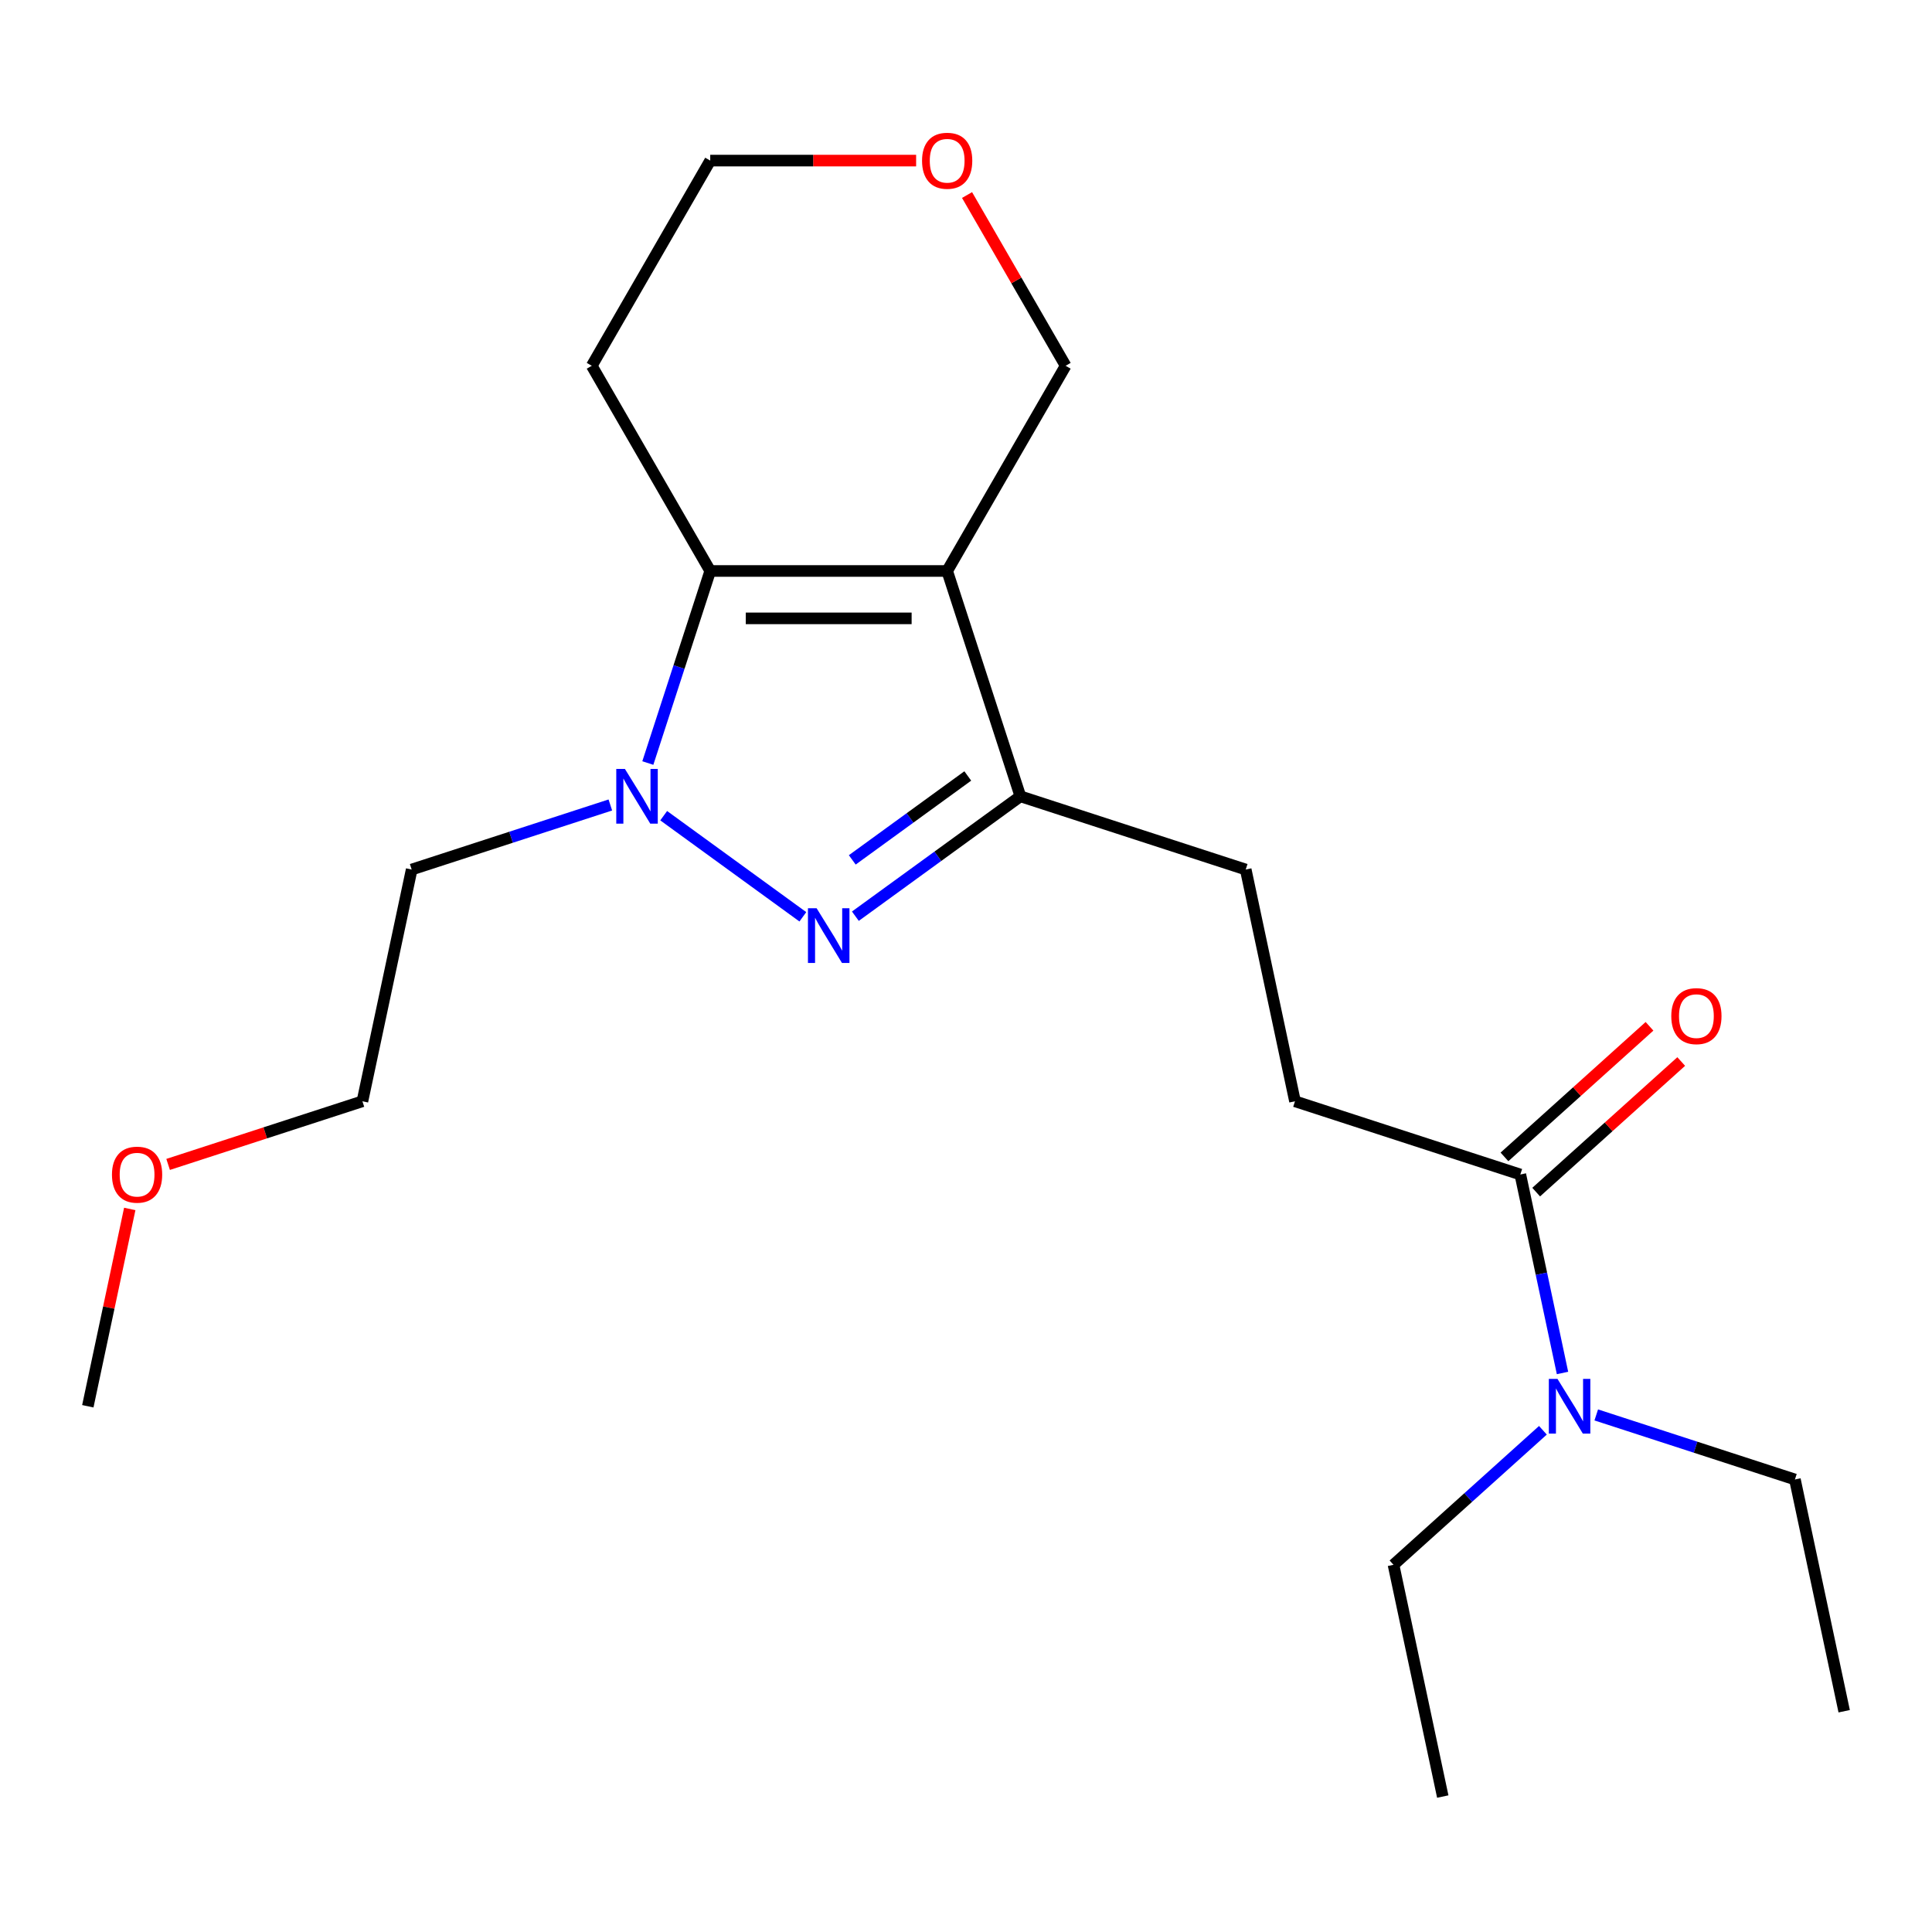 <?xml version='1.0' encoding='iso-8859-1'?>
<svg version='1.1' baseProfile='full'
              xmlns='http://www.w3.org/2000/svg'
                      xmlns:rdkit='http://www.rdkit.org/xml'
                      xmlns:xlink='http://www.w3.org/1999/xlink'
                  xml:space='preserve'
width='1000px' height='1000px' viewBox='0 0 1000 1000'>
<!-- END OF HEADER -->
<rect style='opacity:1.0;fill:#FFFFFF;stroke:none' width='1000' height='1000' x='0' y='0'> </rect>
<path class='bond-2' d='M 490.252,295.536 L 367.616,295.536' style='fill:none;fill-rule:evenodd;stroke:#000000;stroke-width:6px;stroke-linecap:butt;stroke-linejoin:miter;stroke-opacity:1' />
<path class='bond-2' d='M 471.857,320.064 L 386.011,320.064' style='fill:none;fill-rule:evenodd;stroke:#000000;stroke-width:6px;stroke-linecap:butt;stroke-linejoin:miter;stroke-opacity:1' />
<path class='bond-3' d='M 490.252,295.536 L 528.149,412.171' style='fill:none;fill-rule:evenodd;stroke:#000000;stroke-width:6px;stroke-linecap:butt;stroke-linejoin:miter;stroke-opacity:1' />
<path class='bond-10' d='M 490.252,295.536 L 551.571,189.33' style='fill:none;fill-rule:evenodd;stroke:#000000;stroke-width:6px;stroke-linecap:butt;stroke-linejoin:miter;stroke-opacity:1' />
<path class='bond-0' d='M 335.316,394.945 L 351.466,345.241' style='fill:none;fill-rule:evenodd;stroke:#0000FF;stroke-width:6px;stroke-linecap:butt;stroke-linejoin:miter;stroke-opacity:1' />
<path class='bond-0' d='M 351.466,345.241 L 367.616,295.536' style='fill:none;fill-rule:evenodd;stroke:#000000;stroke-width:6px;stroke-linecap:butt;stroke-linejoin:miter;stroke-opacity:1' />
<path class='bond-9' d='M 315.913,416.657 L 264.499,433.362' style='fill:none;fill-rule:evenodd;stroke:#0000FF;stroke-width:6px;stroke-linecap:butt;stroke-linejoin:miter;stroke-opacity:1' />
<path class='bond-9' d='M 264.499,433.362 L 213.084,450.068' style='fill:none;fill-rule:evenodd;stroke:#000000;stroke-width:6px;stroke-linecap:butt;stroke-linejoin:miter;stroke-opacity:1' />
<path class='bond-21' d='M 343.525,422.201 L 415.555,474.534' style='fill:none;fill-rule:evenodd;stroke:#0000FF;stroke-width:6px;stroke-linecap:butt;stroke-linejoin:miter;stroke-opacity:1' />
<path class='bond-1' d='M 442.74,474.224 L 485.445,443.198' style='fill:none;fill-rule:evenodd;stroke:#0000FF;stroke-width:6px;stroke-linecap:butt;stroke-linejoin:miter;stroke-opacity:1' />
<path class='bond-1' d='M 485.445,443.198 L 528.149,412.171' style='fill:none;fill-rule:evenodd;stroke:#000000;stroke-width:6px;stroke-linecap:butt;stroke-linejoin:miter;stroke-opacity:1' />
<path class='bond-1' d='M 441.134,445.073 L 471.028,423.354' style='fill:none;fill-rule:evenodd;stroke:#0000FF;stroke-width:6px;stroke-linecap:butt;stroke-linejoin:miter;stroke-opacity:1' />
<path class='bond-1' d='M 471.028,423.354 L 500.921,401.636' style='fill:none;fill-rule:evenodd;stroke:#000000;stroke-width:6px;stroke-linecap:butt;stroke-linejoin:miter;stroke-opacity:1' />
<path class='bond-11' d='M 367.616,295.536 L 306.297,189.33' style='fill:none;fill-rule:evenodd;stroke:#000000;stroke-width:6px;stroke-linecap:butt;stroke-linejoin:miter;stroke-opacity:1' />
<path class='bond-6' d='M 528.149,412.171 L 644.784,450.068' style='fill:none;fill-rule:evenodd;stroke:#000000;stroke-width:6px;stroke-linecap:butt;stroke-linejoin:miter;stroke-opacity:1' />
<path class='bond-4' d='M 786.916,607.921 L 670.281,570.024' style='fill:none;fill-rule:evenodd;stroke:#000000;stroke-width:6px;stroke-linecap:butt;stroke-linejoin:miter;stroke-opacity:1' />
<path class='bond-5' d='M 786.916,607.921 L 797.834,659.287' style='fill:none;fill-rule:evenodd;stroke:#000000;stroke-width:6px;stroke-linecap:butt;stroke-linejoin:miter;stroke-opacity:1' />
<path class='bond-5' d='M 797.834,659.287 L 808.752,710.652' style='fill:none;fill-rule:evenodd;stroke:#0000FF;stroke-width:6px;stroke-linecap:butt;stroke-linejoin:miter;stroke-opacity:1' />
<path class='bond-8' d='M 795.122,617.035 L 832.657,583.238' style='fill:none;fill-rule:evenodd;stroke:#000000;stroke-width:6px;stroke-linecap:butt;stroke-linejoin:miter;stroke-opacity:1' />
<path class='bond-8' d='M 832.657,583.238 L 870.193,549.441' style='fill:none;fill-rule:evenodd;stroke:#FF0000;stroke-width:6px;stroke-linecap:butt;stroke-linejoin:miter;stroke-opacity:1' />
<path class='bond-8' d='M 778.71,598.808 L 816.245,565.011' style='fill:none;fill-rule:evenodd;stroke:#000000;stroke-width:6px;stroke-linecap:butt;stroke-linejoin:miter;stroke-opacity:1' />
<path class='bond-8' d='M 816.245,565.011 L 853.781,531.213' style='fill:none;fill-rule:evenodd;stroke:#FF0000;stroke-width:6px;stroke-linecap:butt;stroke-linejoin:miter;stroke-opacity:1' />
<path class='bond-15' d='M 826.219,732.364 L 877.634,749.069' style='fill:none;fill-rule:evenodd;stroke:#0000FF;stroke-width:6px;stroke-linecap:butt;stroke-linejoin:miter;stroke-opacity:1' />
<path class='bond-15' d='M 877.634,749.069 L 929.048,765.775' style='fill:none;fill-rule:evenodd;stroke:#000000;stroke-width:6px;stroke-linecap:butt;stroke-linejoin:miter;stroke-opacity:1' />
<path class='bond-16' d='M 798.607,740.309 L 759.942,775.124' style='fill:none;fill-rule:evenodd;stroke:#0000FF;stroke-width:6px;stroke-linecap:butt;stroke-linejoin:miter;stroke-opacity:1' />
<path class='bond-16' d='M 759.942,775.124 L 721.276,809.938' style='fill:none;fill-rule:evenodd;stroke:#000000;stroke-width:6px;stroke-linecap:butt;stroke-linejoin:miter;stroke-opacity:1' />
<path class='bond-7' d='M 644.784,450.068 L 670.281,570.024' style='fill:none;fill-rule:evenodd;stroke:#000000;stroke-width:6px;stroke-linecap:butt;stroke-linejoin:miter;stroke-opacity:1' />
<path class='bond-17' d='M 213.084,450.068 L 187.587,570.024' style='fill:none;fill-rule:evenodd;stroke:#000000;stroke-width:6px;stroke-linecap:butt;stroke-linejoin:miter;stroke-opacity:1' />
<path class='bond-12' d='M 551.571,189.33 L 526.057,145.139' style='fill:none;fill-rule:evenodd;stroke:#000000;stroke-width:6px;stroke-linecap:butt;stroke-linejoin:miter;stroke-opacity:1' />
<path class='bond-12' d='M 526.057,145.139 L 500.544,100.949' style='fill:none;fill-rule:evenodd;stroke:#FF0000;stroke-width:6px;stroke-linecap:butt;stroke-linejoin:miter;stroke-opacity:1' />
<path class='bond-22' d='M 306.297,189.33 L 367.616,83.123' style='fill:none;fill-rule:evenodd;stroke:#000000;stroke-width:6px;stroke-linecap:butt;stroke-linejoin:miter;stroke-opacity:1' />
<path class='bond-13' d='M 474.186,83.123 L 420.901,83.123' style='fill:none;fill-rule:evenodd;stroke:#FF0000;stroke-width:6px;stroke-linecap:butt;stroke-linejoin:miter;stroke-opacity:1' />
<path class='bond-13' d='M 420.901,83.123 L 367.616,83.123' style='fill:none;fill-rule:evenodd;stroke:#000000;stroke-width:6px;stroke-linecap:butt;stroke-linejoin:miter;stroke-opacity:1' />
<path class='bond-14' d='M 87.018,602.701 L 137.302,586.363' style='fill:none;fill-rule:evenodd;stroke:#FF0000;stroke-width:6px;stroke-linecap:butt;stroke-linejoin:miter;stroke-opacity:1' />
<path class='bond-14' d='M 137.302,586.363 L 187.587,570.024' style='fill:none;fill-rule:evenodd;stroke:#000000;stroke-width:6px;stroke-linecap:butt;stroke-linejoin:miter;stroke-opacity:1' />
<path class='bond-18' d='M 67.163,625.747 L 56.309,676.813' style='fill:none;fill-rule:evenodd;stroke:#FF0000;stroke-width:6px;stroke-linecap:butt;stroke-linejoin:miter;stroke-opacity:1' />
<path class='bond-18' d='M 56.309,676.813 L 45.455,727.878' style='fill:none;fill-rule:evenodd;stroke:#000000;stroke-width:6px;stroke-linecap:butt;stroke-linejoin:miter;stroke-opacity:1' />
<path class='bond-19' d='M 929.048,765.775 L 954.545,885.732' style='fill:none;fill-rule:evenodd;stroke:#000000;stroke-width:6px;stroke-linecap:butt;stroke-linejoin:miter;stroke-opacity:1' />
<path class='bond-20' d='M 721.276,809.938 L 746.774,929.895' style='fill:none;fill-rule:evenodd;stroke:#000000;stroke-width:6px;stroke-linecap:butt;stroke-linejoin:miter;stroke-opacity:1' />
<path  class='atom-1' d='M 323.459 398.011
L 332.739 413.011
Q 333.659 414.491, 335.139 417.171
Q 336.619 419.851, 336.699 420.011
L 336.699 398.011
L 340.459 398.011
L 340.459 426.331
L 336.579 426.331
L 326.619 409.931
Q 325.459 408.011, 324.219 405.811
Q 323.019 403.611, 322.659 402.931
L 322.659 426.331
L 318.979 426.331
L 318.979 398.011
L 323.459 398.011
' fill='#0000FF'/>
<path  class='atom-2' d='M 422.674 470.095
L 431.954 485.095
Q 432.874 486.575, 434.354 489.255
Q 435.834 491.935, 435.914 492.095
L 435.914 470.095
L 439.674 470.095
L 439.674 498.415
L 435.794 498.415
L 425.834 482.015
Q 424.674 480.095, 423.434 477.895
Q 422.234 475.695, 421.874 475.015
L 421.874 498.415
L 418.194 498.415
L 418.194 470.095
L 422.674 470.095
' fill='#0000FF'/>
<path  class='atom-6' d='M 806.153 713.718
L 815.433 728.718
Q 816.353 730.198, 817.833 732.878
Q 819.313 735.558, 819.393 735.718
L 819.393 713.718
L 823.153 713.718
L 823.153 742.038
L 819.273 742.038
L 809.313 725.638
Q 808.153 723.718, 806.913 721.518
Q 805.713 719.318, 805.353 718.638
L 805.353 742.038
L 801.673 742.038
L 801.673 713.718
L 806.153 713.718
' fill='#0000FF'/>
<path  class='atom-9' d='M 865.053 525.941
Q 865.053 519.141, 868.413 515.341
Q 871.773 511.541, 878.053 511.541
Q 884.333 511.541, 887.693 515.341
Q 891.053 519.141, 891.053 525.941
Q 891.053 532.821, 887.653 536.741
Q 884.253 540.621, 878.053 540.621
Q 871.813 540.621, 868.413 536.741
Q 865.053 532.861, 865.053 525.941
M 878.053 537.421
Q 882.373 537.421, 884.693 534.541
Q 887.053 531.621, 887.053 525.941
Q 887.053 520.381, 884.693 517.581
Q 882.373 514.741, 878.053 514.741
Q 873.733 514.741, 871.373 517.541
Q 869.053 520.341, 869.053 525.941
Q 869.053 531.661, 871.373 534.541
Q 873.733 537.421, 878.053 537.421
' fill='#FF0000'/>
<path  class='atom-13' d='M 477.252 83.203
Q 477.252 76.403, 480.612 72.603
Q 483.972 68.803, 490.252 68.803
Q 496.532 68.803, 499.892 72.603
Q 503.252 76.403, 503.252 83.203
Q 503.252 90.083, 499.852 94.003
Q 496.452 97.883, 490.252 97.883
Q 484.012 97.883, 480.612 94.003
Q 477.252 90.123, 477.252 83.203
M 490.252 94.683
Q 494.572 94.683, 496.892 91.803
Q 499.252 88.883, 499.252 83.203
Q 499.252 77.643, 496.892 74.843
Q 494.572 72.003, 490.252 72.003
Q 485.932 72.003, 483.572 74.803
Q 481.252 77.603, 481.252 83.203
Q 481.252 88.923, 483.572 91.803
Q 485.932 94.683, 490.252 94.683
' fill='#FF0000'/>
<path  class='atom-15' d='M 57.952 608.001
Q 57.952 601.201, 61.312 597.401
Q 64.672 593.601, 70.952 593.601
Q 77.232 593.601, 80.592 597.401
Q 83.952 601.201, 83.952 608.001
Q 83.952 614.881, 80.552 618.801
Q 77.152 622.681, 70.952 622.681
Q 64.712 622.681, 61.312 618.801
Q 57.952 614.921, 57.952 608.001
M 70.952 619.481
Q 75.272 619.481, 77.592 616.601
Q 79.952 613.681, 79.952 608.001
Q 79.952 602.441, 77.592 599.641
Q 75.272 596.801, 70.952 596.801
Q 66.632 596.801, 64.272 599.601
Q 61.952 602.401, 61.952 608.001
Q 61.952 613.721, 64.272 616.601
Q 66.632 619.481, 70.952 619.481
' fill='#FF0000'/>
</svg>

